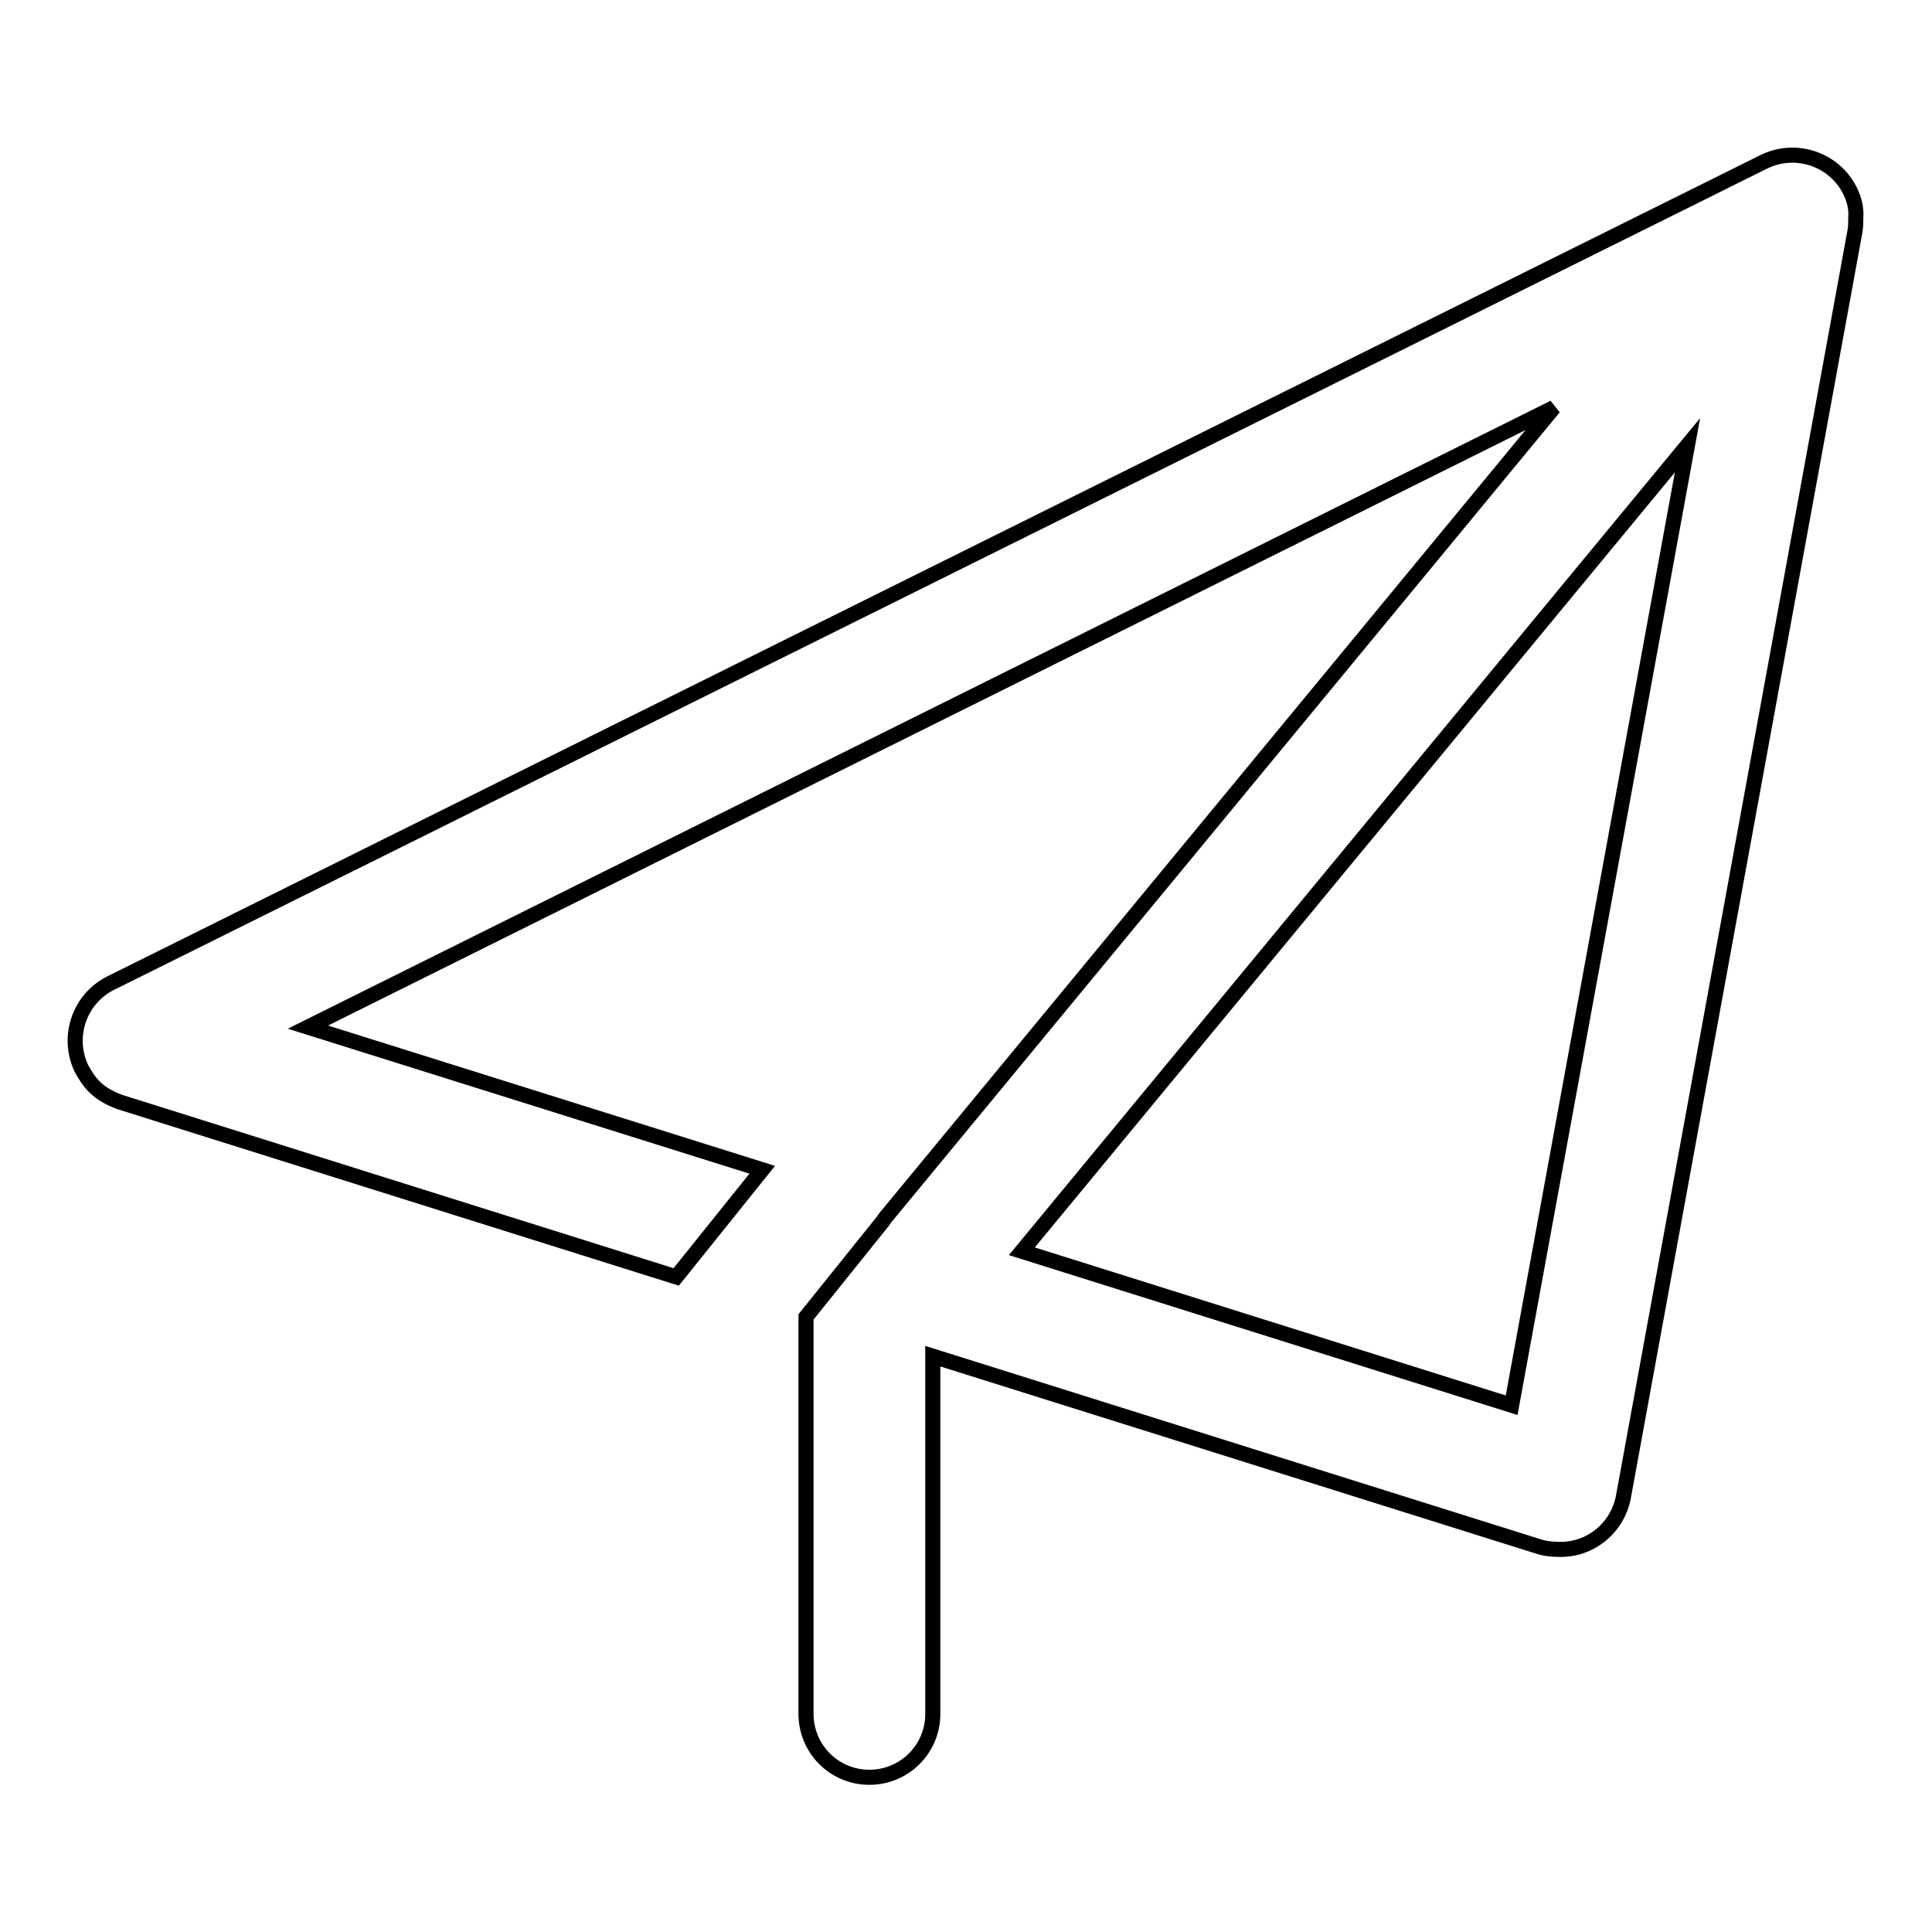 <?xml version="1.0" encoding="utf-8"?>
<!-- Svg Vector Icons : http://www.onlinewebfonts.com/icon -->
<!DOCTYPE svg PUBLIC "-//W3C//DTD SVG 1.1//EN" "http://www.w3.org/Graphics/SVG/1.1/DTD/svg11.dtd">
<svg version="1.1" xmlns="http://www.w3.org/2000/svg" xmlns:xlink="http://www.w3.org/1999/xlink" x="0px" y="0px" viewBox="0 0 256 256" enable-background="new 0 0 256 256" xml:space="preserve">
<g> <path stroke-width="2" fill-opacity="0" stroke="#000000"  d="M245.1,25.2c-2.1-4.1-7.1-5.8-11.3-3.8L14.6,130.3c-4.1,2.1-5.8,7.1-3.8,11.3c0.5,0.9,1,1.7,1.7,2.4 c0.9,0.9,2,1.5,3.3,2l73.8,23.2L101,155l-60.2-18.9L205.9,54L117.6,161c-0.2,0.2-0.4,0.5-0.6,0.8l-10.2,12.7v52.6 c0,4.6,3.7,8.4,8.4,8.4c4.6,0,8.4-3.7,8.4-8.4v-47.4l80.2,25.2c0.9,0.3,1.9,0.4,2.8,0.4c4.1,0.1,7.7-2.8,8.5-6.9l30.7-167.8 c0.1-0.6,0.1-1.2,0.1-1.7C246,27.6,245.7,26.4,245.1,25.2L245.1,25.2z M200.3,186.2l-64.9-20.4L223.6,59L200.3,186.2L200.3,186.2z" /></g>
</svg>